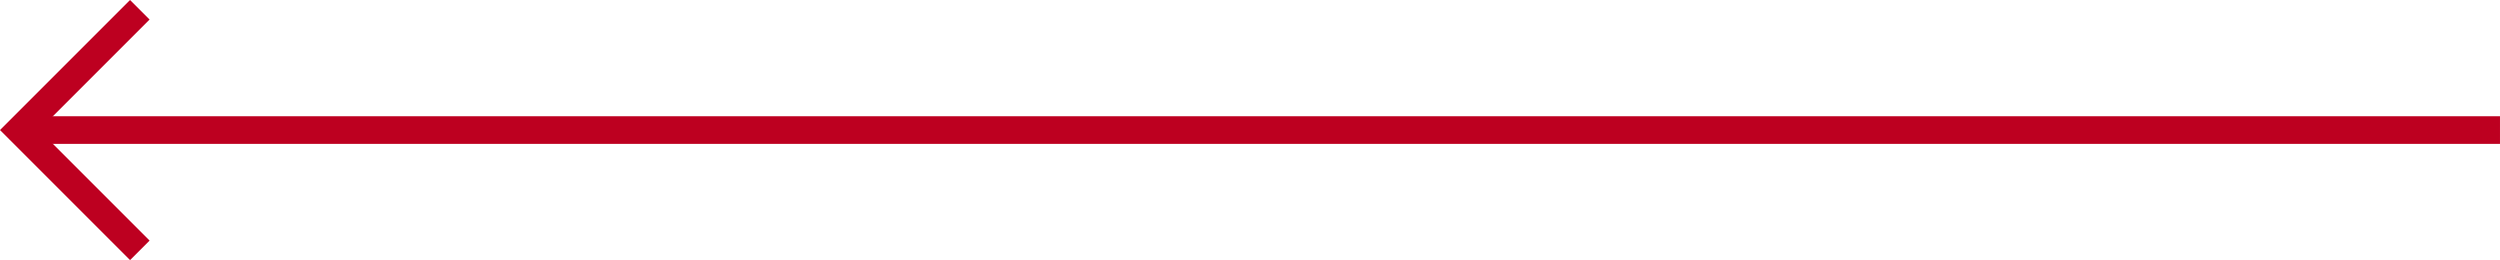 <svg xmlns="http://www.w3.org/2000/svg" width="181.01" height="18.833" viewBox="0 0 181.01 18.833">
  <g id="Group_126" data-name="Group 126" transform="translate(-1033.586 -111.083)">
    <line id="Line_1" data-name="Line 1" x1="178.5" transform="translate(1036.095 120.5)" fill="none" stroke="#bd0020" stroke-width="2"/>
    <path id="Path_49" data-name="Path 49" d="M1062.646,61.458l8.709-8.709,8.709,8.709" transform="translate(982.251 1191.855) rotate(-90)" fill="none" stroke="#bd0020" stroke-width="2"/>
  </g>
</svg>
